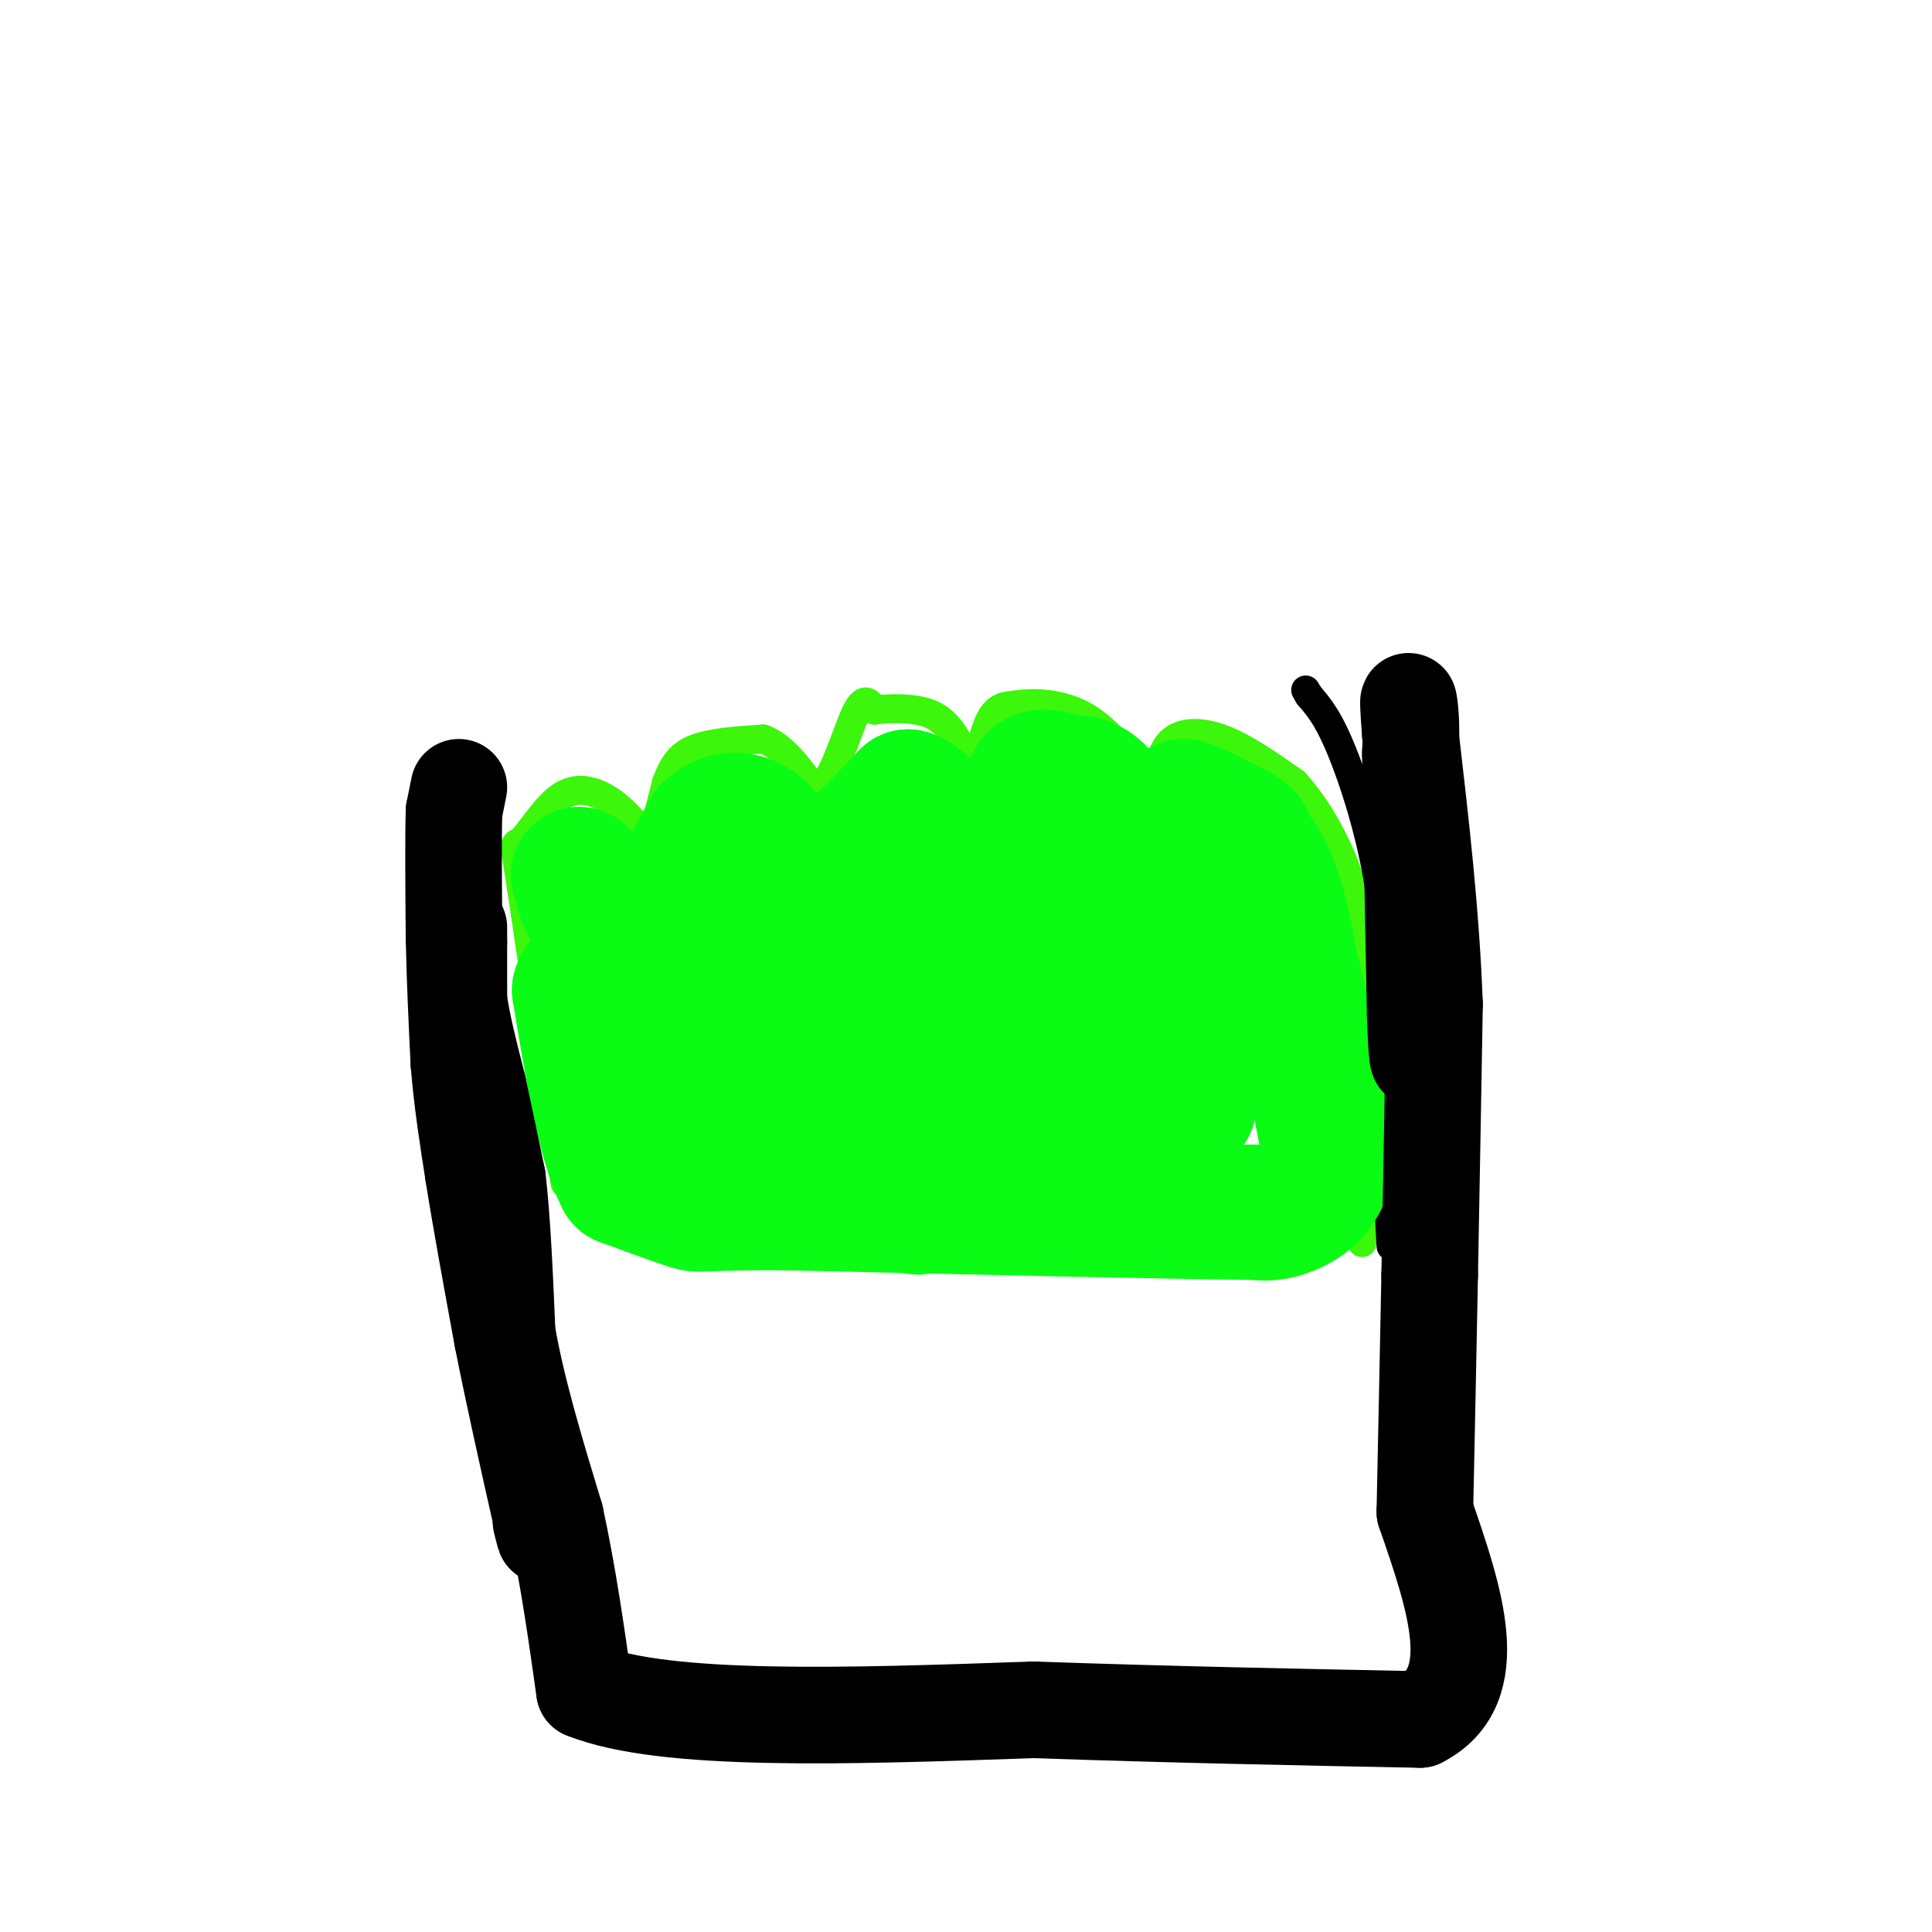 <svg viewBox='0 0 400 400' version='1.1' xmlns='http://www.w3.org/2000/svg' xmlns:xlink='http://www.w3.org/1999/xlink'><g fill='none' stroke='#3CF60C' stroke-width='6' stroke-linecap='round' stroke-linejoin='round'><path d='M117,245c0.000,0.000 -9.000,-61.000 -9,-61'/><path d='M108,184c-1.753,-11.172 -1.635,-8.603 0,-10c1.635,-1.397 4.786,-6.761 8,-9c3.214,-2.239 6.490,-1.354 9,0c2.510,1.354 4.255,3.177 6,5'/><path d='M131,170c1.422,2.467 1.978,6.133 3,5c1.022,-1.133 2.511,-7.067 4,-13'/><path d='M138,162c1.333,-3.489 2.667,-5.711 6,-7c3.333,-1.289 8.667,-1.644 14,-2'/><path d='M158,153c4.167,1.500 7.583,6.250 11,11'/><path d='M169,164c3.311,-1.800 6.089,-11.800 8,-16c1.911,-4.200 2.956,-2.600 4,-1'/><path d='M181,147c2.978,-0.333 8.422,-0.667 12,1c3.578,1.667 5.289,5.333 7,9'/><path d='M200,157c1.417,2.405 1.458,3.917 2,2c0.542,-1.917 1.583,-7.262 3,-10c1.417,-2.738 3.208,-2.869 5,-3'/><path d='M210,146c3.311,-0.600 9.089,-0.600 14,2c4.911,2.600 8.956,7.800 13,13'/><path d='M237,161c2.667,0.595 2.833,-4.417 5,-7c2.167,-2.583 6.333,-2.738 11,-1c4.667,1.738 9.833,5.369 15,9'/><path d='M268,162c4.911,5.267 9.689,13.933 12,22c2.311,8.067 2.156,15.533 2,23'/><path d='M282,207c0.333,11.167 0.167,27.583 0,44'/><path d='M282,251c0.000,8.167 0.000,6.583 0,5'/><path d='M126,182c0.000,0.000 2.000,36.000 2,36'/><path d='M128,218c0.333,6.000 0.167,3.000 0,0'/><path d='M153,187c0.000,0.000 4.000,26.000 4,26'/><path d='M189,187c0.000,0.000 2.000,17.000 2,17'/><path d='M212,187c0.000,0.000 6.000,19.000 6,19'/><path d='M244,194c0.000,0.000 3.000,55.000 3,55'/><path d='M247,249c0.667,9.500 0.833,5.750 1,2'/><path d='M160,234c0.000,0.000 -1.000,8.000 -1,8'/></g>
<g fill='none' stroke='#000000' stroke-width='6' stroke-linecap='round' stroke-linejoin='round'><path d='M106,244c0.000,0.000 -2.000,-4.000 -2,-4'/><path d='M104,240c-1.833,-8.833 -5.417,-28.917 -9,-49'/><path d='M95,191c-1.500,-8.667 -0.750,-5.833 0,-3'/><path d='M239,256c0.000,0.000 1.000,-18.000 1,-18'/><path d='M240,238c-1.167,-9.333 -4.583,-23.667 -8,-38'/><path d='M288,258c0.000,0.000 -2.000,-37.000 -2,-37'/><path d='M286,221c0.083,-11.714 1.292,-22.500 0,-34c-1.292,-11.500 -5.083,-23.714 -8,-31c-2.917,-7.286 -4.958,-9.643 -7,-12'/><path d='M271,144c-1.167,-2.000 -0.583,-1.000 0,0'/></g>
<g fill='none' stroke='#0AFC15' stroke-width='28' stroke-linecap='round' stroke-linejoin='round'><path d='M155,207c-0.417,2.417 -0.833,4.833 -3,5c-2.167,0.167 -6.083,-1.917 -10,-4'/><path d='M142,208c-4.500,-3.333 -10.750,-9.667 -17,-16'/><path d='M125,192c-3.667,-4.333 -4.333,-7.167 -5,-10'/><path d='M120,182c-0.667,-1.667 0.167,-0.833 1,0'/><path d='M121,182c2.583,2.988 8.542,10.458 12,13c3.458,2.542 4.417,0.155 5,-2c0.583,-2.155 0.792,-4.077 1,-6'/><path d='M139,187c1.500,-3.500 4.750,-9.250 8,-15'/><path d='M147,172c3.022,-2.867 6.578,-2.533 9,-1c2.422,1.533 3.711,4.267 5,7'/><path d='M161,178c2.422,1.756 5.978,2.644 9,2c3.022,-0.644 5.511,-2.822 8,-5'/><path d='M178,175c3.000,-2.500 6.500,-6.250 10,-10'/><path d='M188,165c3.917,1.179 8.708,9.125 12,13c3.292,3.875 5.083,3.679 7,2c1.917,-1.679 3.958,-4.839 6,-8'/><path d='M213,172c0.844,-3.467 -0.044,-8.133 1,-10c1.044,-1.867 4.022,-0.933 7,0'/><path d='M221,162c2.321,0.000 4.625,0.000 7,3c2.375,3.000 4.821,9.000 7,11c2.179,2.000 4.089,0.000 6,-2'/><path d='M241,174c3.833,-0.333 10.417,-0.167 17,0'/><path d='M258,174c0.667,-1.167 -6.167,-4.083 -13,-7'/><path d='M245,167c0.733,-0.111 9.067,3.111 14,9c4.933,5.889 6.467,14.444 8,23'/><path d='M267,199c2.667,10.167 5.333,24.083 8,38'/><path d='M275,237c-0.222,8.756 -4.778,11.644 -8,13c-3.222,1.356 -5.111,1.178 -7,1'/><path d='M260,251c-17.333,-0.167 -57.167,-1.083 -97,-2'/><path d='M163,249c-18.911,-0.089 -17.689,0.689 -20,0c-2.311,-0.689 -8.156,-2.844 -14,-5'/><path d='M129,244c-3.833,-7.333 -6.417,-23.167 -9,-39'/><path d='M120,205c0.929,-4.726 7.750,2.958 12,12c4.250,9.042 5.929,19.440 7,17c1.071,-2.440 1.536,-17.720 2,-33'/><path d='M141,201c0.467,-6.436 0.635,-6.026 2,-5c1.365,1.026 3.928,2.668 7,12c3.072,9.332 6.652,26.354 8,30c1.348,3.646 0.464,-6.085 1,-16c0.536,-9.915 2.490,-20.016 6,-14c3.510,6.016 8.574,28.147 10,33c1.426,4.853 -0.787,-7.574 -3,-20'/><path d='M172,221c0.184,-10.320 2.142,-26.120 3,-26c0.858,0.120 0.614,16.159 0,24c-0.614,7.841 -1.598,7.483 -3,-1c-1.402,-8.483 -3.224,-25.092 -3,-22c0.224,3.092 2.492,25.883 3,33c0.508,7.117 -0.746,-1.442 -2,-10'/><path d='M170,219c-0.617,-6.234 -1.159,-16.820 3,-9c4.159,7.820 13.018,34.046 16,39c2.982,4.954 0.088,-11.363 1,-23c0.912,-11.637 5.630,-18.595 8,-14c2.370,4.595 2.391,20.741 2,22c-0.391,1.259 -1.196,-12.371 -2,-26'/><path d='M198,208c-0.836,-12.778 -1.926,-31.724 1,-32c2.926,-0.276 9.868,18.118 13,32c3.132,13.882 2.454,23.253 1,22c-1.454,-1.253 -3.684,-13.132 -4,-21c-0.316,-7.868 1.283,-11.727 2,-13c0.717,-1.273 0.553,0.040 1,4c0.447,3.960 1.505,10.566 1,17c-0.505,6.434 -2.573,12.695 -4,14c-1.427,1.305 -2.214,-2.348 -3,-6'/><path d='M206,225c-1.623,-5.233 -4.179,-15.317 -2,-19c2.179,-3.683 9.095,-0.965 14,7c4.905,7.965 7.799,21.176 9,16c1.201,-5.176 0.708,-28.740 1,-28c0.292,0.740 1.369,25.783 1,33c-0.369,7.217 -2.185,-3.391 -4,-14'/><path d='M225,220c-0.277,-9.617 1.031,-26.660 2,-22c0.969,4.660 1.600,31.022 1,27c-0.600,-4.022 -2.431,-38.429 -1,-39c1.431,-0.571 6.123,32.694 8,45c1.877,12.306 0.938,3.653 0,-5'/><path d='M235,226c-0.465,-9.481 -1.627,-30.684 1,-29c2.627,1.684 9.044,26.256 10,31c0.956,4.744 -3.550,-10.338 -5,-21c-1.450,-10.662 0.157,-16.903 2,-14c1.843,2.903 3.921,14.952 6,27'/><path d='M249,220c0.464,-2.560 -1.375,-22.458 -1,-24c0.375,-1.542 2.964,15.274 4,21c1.036,5.726 0.518,0.363 0,-5'/></g>
<g fill='none' stroke='#000000' stroke-width='20' stroke-linecap='round' stroke-linejoin='round'><path d='M95,192c0.000,0.000 0.000,3.000 0,3'/><path d='M95,195c0.000,2.500 0.000,7.250 0,12'/><path d='M95,207c0.667,5.000 2.333,11.500 4,18'/><path d='M99,225c1.333,6.167 2.667,12.583 4,19'/><path d='M103,244c1.000,8.500 1.500,20.250 2,32'/><path d='M105,276c2.000,11.667 6.000,24.833 10,38'/><path d='M115,314c2.667,12.333 4.333,24.167 6,36'/><path d='M121,350c16.500,6.667 54.750,5.333 93,4'/><path d='M214,354c28.833,1.000 54.417,1.500 80,2'/><path d='M294,356c13.500,-6.833 7.250,-24.917 1,-43'/><path d='M295,313c0.333,-15.333 0.667,-32.167 1,-49'/><path d='M296,264c0.333,-17.500 0.667,-36.750 1,-56'/><path d='M297,208c-0.667,-18.667 -2.833,-37.333 -5,-56'/><path d='M292,152c-0.778,-9.956 -0.222,-6.844 0,-4c0.222,2.844 0.111,5.422 0,8'/><path d='M292,156c0.167,10.333 0.583,32.167 1,54'/><path d='M293,210c0.333,10.500 0.667,9.750 1,9'/><path d='M95,163c0.000,0.000 -1.000,5.000 -1,5'/><path d='M94,168c-0.167,5.167 -0.083,15.583 0,26'/><path d='M94,194c0.167,8.667 0.583,17.333 1,26'/><path d='M95,220c0.667,8.167 1.833,15.583 3,23'/><path d='M98,243c1.500,9.500 3.750,21.750 6,34'/><path d='M104,277c2.333,11.833 5.167,24.417 8,37'/><path d='M112,314c1.333,6.333 0.667,3.667 0,1'/></g>
</svg>
